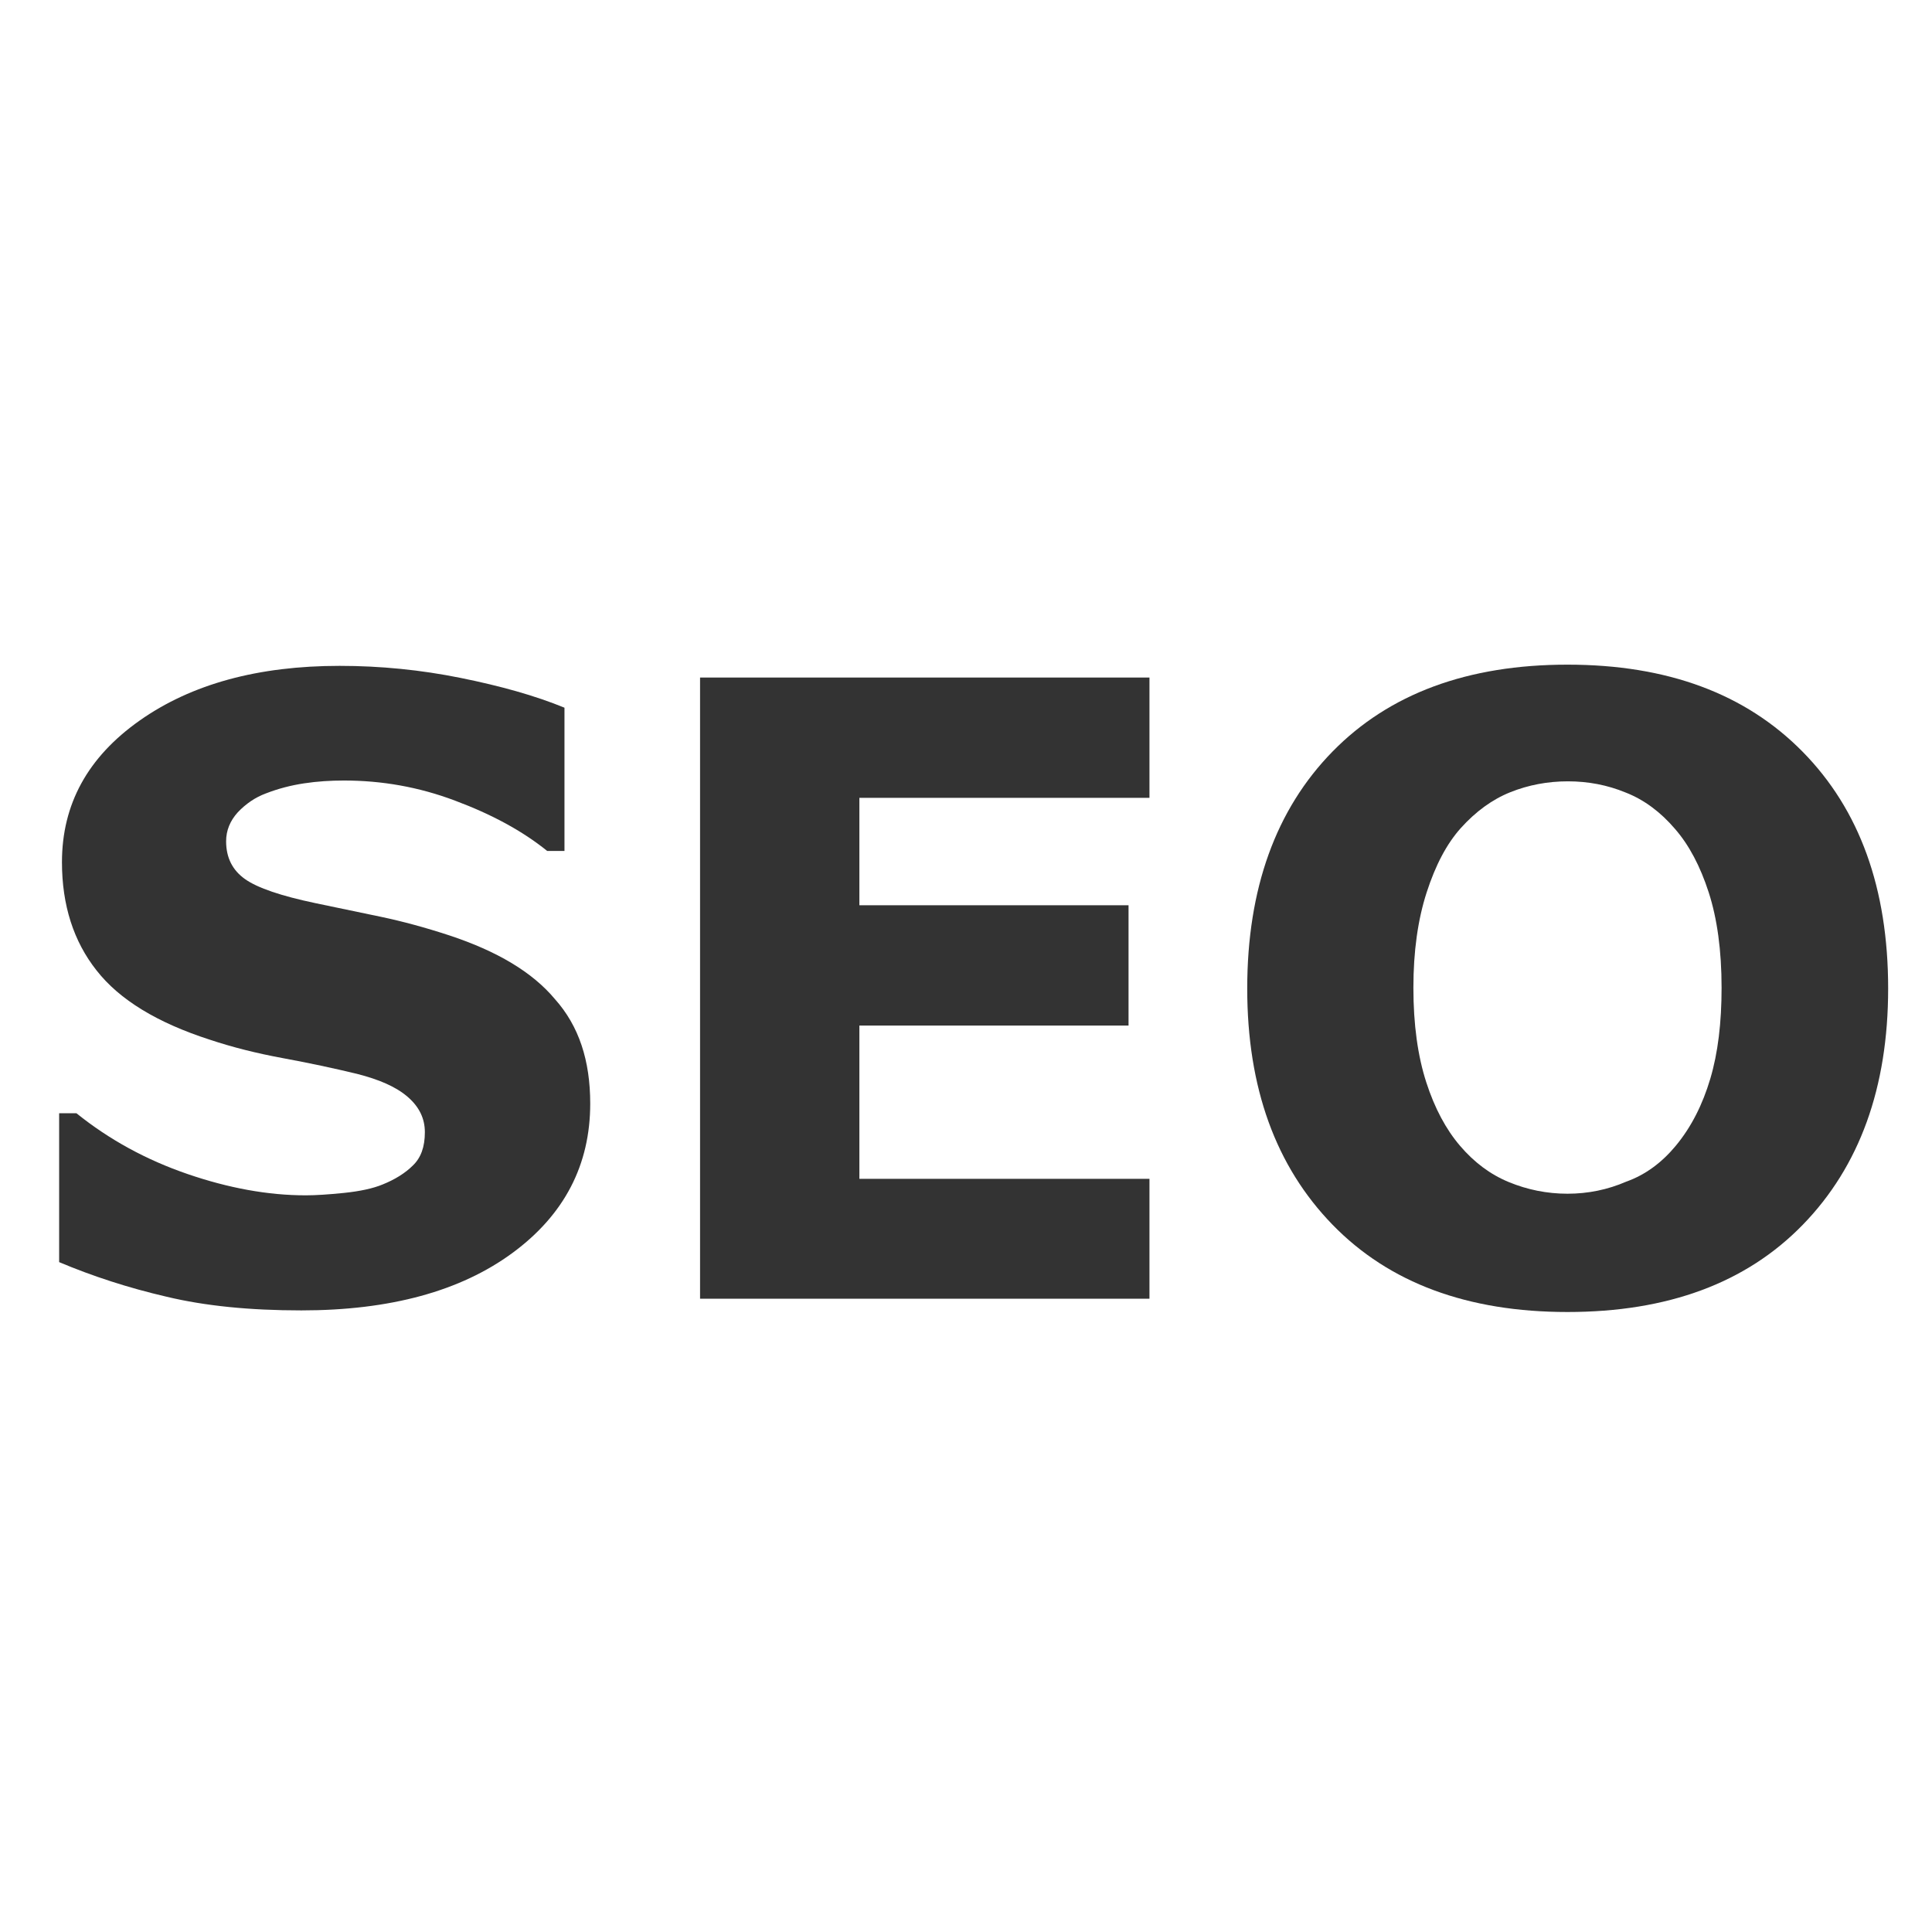<?xml version="1.0" encoding="utf-8"?>
<!-- Generator: Adobe Illustrator 21.0.2, SVG Export Plug-In . SVG Version: 6.00 Build 0)  -->
<svg version="1.1" id="Capa_1" xmlns="http://www.w3.org/2000/svg" xmlns:xlink="http://www.w3.org/1999/xlink" x="0px" y="0px"
	 viewBox="0 0 480.2 480.2" style="enable-background:new 0 0 480.2 480.2;" xml:space="preserve">
<style type="text/css">
	.st0{fill:#333333;}
</style>
<g>
	<path class="st0" d="M146.7,274.3c0,15.2-6.4,27.6-19.3,37.1c-12.9,9.5-30.4,14.3-52.5,14.3c-12.8,0-23.9-1.1-33.5-3.4
		c-9.5-2.2-18.4-5.1-26.7-8.6v-37H19c8.2,6.6,17.4,11.6,27.6,15.1c10.2,3.5,20,5.3,29.4,5.3c2.4,0,5.6-0.2,9.5-0.6
		c3.9-0.4,7.2-1.1,9.6-2.1c3-1.2,5.6-2.8,7.5-4.7c2-1.9,3-4.6,3-8.3c0-3.4-1.4-6.3-4.3-8.8c-2.9-2.5-7.1-4.3-12.6-5.7
		c-5.8-1.4-11.9-2.7-18.4-3.9c-6.5-1.2-12.5-2.7-18.2-4.6c-13-4.2-22.4-9.9-28.1-17.2c-5.7-7.2-8.6-16.2-8.6-26.9
		c0-14.4,6.4-26.1,19.3-35.2c12.9-9.1,29.5-13.6,49.7-13.6c10.2,0,20.2,1,30.1,3c9.9,2,18.5,4.4,25.8,7.4v35.6h-4.3
		c-6.2-5-13.8-9.1-22.9-12.5c-9-3.4-18.2-5-27.6-5c-3.3,0-6.6,0.2-9.9,0.7c-3.3,0.5-6.4,1.3-9.5,2.5c-2.7,1-5,2.6-7,4.7
		c-1.9,2.1-2.9,4.5-2.9,7.2c0,4.1,1.6,7.2,4.7,9.4c3.1,2.2,9,4.2,17.6,6c5.7,1.2,11.1,2.3,16.3,3.4c5.2,1.1,10.8,2.6,16.9,4.6
		c11.8,3.9,20.6,9.1,26.2,15.8C143.9,255,146.7,263.6,146.7,274.3z"/>
	<path class="st0" d="M285.7,322.8H174V168.4h111.7v29.9h-72.1v26.7h66.9v29.9h-66.9V293h72.1V322.8z"/>
	<path class="st0" d="M469.3,245.7c0,24.6-7.1,44.2-21.2,58.7c-14.1,14.5-33.6,21.7-58.5,21.7c-24.8,0-44.3-7.2-58.4-21.7
		c-14.1-14.5-21.2-34-21.2-58.7c0-24.8,7.1-44.5,21.2-58.9c14.1-14.4,33.6-21.6,58.4-21.6c24.8,0,44.2,7.2,58.4,21.6
		C462.2,201.2,469.3,220.8,469.3,245.7z M416.5,284.8c3.9-4.7,6.7-10.3,8.6-16.7c1.9-6.4,2.8-13.9,2.8-22.6c0-9.3-1.1-17.2-3.2-23.7
		c-2.1-6.5-4.9-11.8-8.4-15.8c-3.5-4.1-7.6-7.2-12.2-9c-4.6-1.9-9.4-2.8-14.4-2.8c-5,0-9.8,0.9-14.3,2.7c-4.5,1.8-8.6,4.8-12.3,8.9
		c-3.5,3.9-6.3,9.2-8.5,16c-2.2,6.8-3.3,14.7-3.3,23.7c0,9.2,1.1,17,3.2,23.5c2.1,6.5,4.9,11.7,8.4,15.8c3.5,4.1,7.5,7.1,12.1,9
		c4.6,1.9,9.5,2.9,14.6,2.9c5.1,0,10-1,14.6-3C409,292,413.1,288.9,416.5,284.8z"/>
</g>
</svg>
